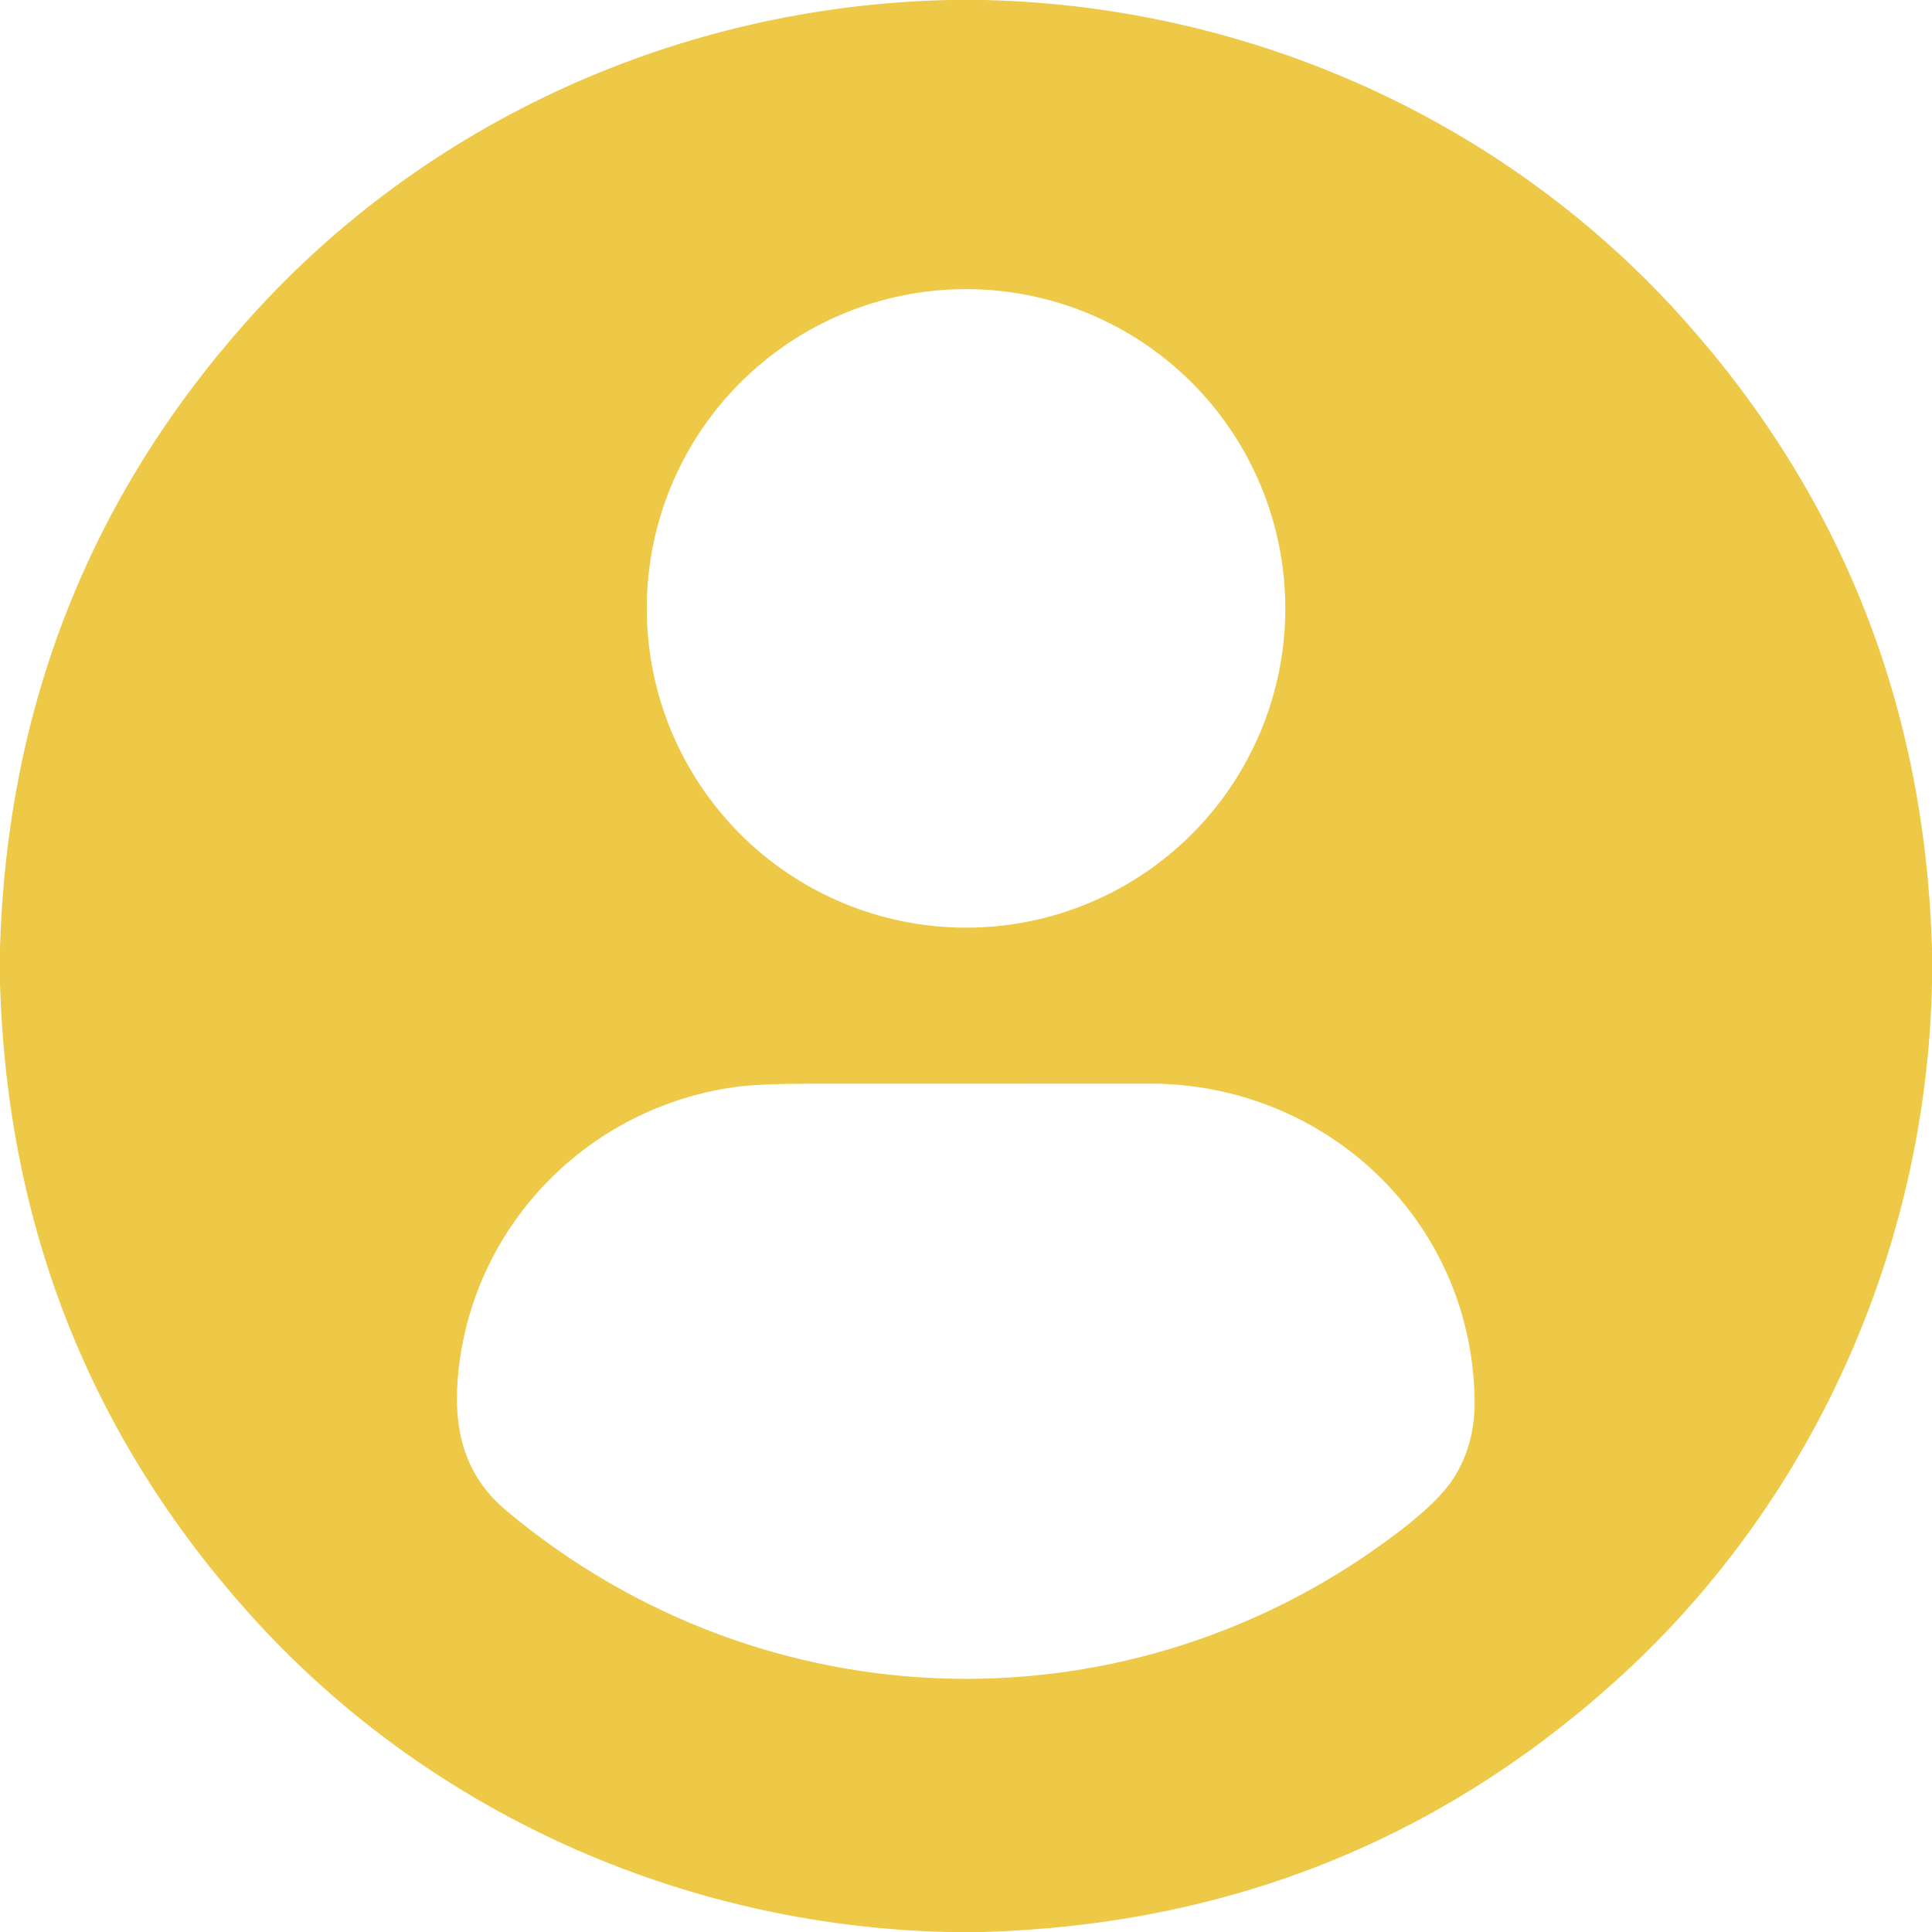 <svg width="512" height="512" viewBox="0 0 512 512" fill="none" xmlns="http://www.w3.org/2000/svg">
<path d="M251.34 0H260.84C331.74 1.68 399.01 32.09 445.79 84.21C487.997 131.237 510.067 186.93 512 251.29V260.84C510.39 331.88 479.68 399.49 427.26 446.27C380.327 488.163 324.797 510.073 260.67 512H251.17C180.25 510.32 112.98 479.9 66.21 427.79C24.003 380.77 1.933 325.073 0 260.7V251.13C1.953 187.043 23.91 131.533 65.87 84.6C112.72 32.19 180.21 1.63 251.34 0ZM340.62 161.23C340.62 138.79 331.706 117.269 315.838 101.402C299.971 85.534 278.45 76.62 256.01 76.62C233.57 76.62 212.049 85.534 196.182 101.402C180.314 117.269 171.4 138.79 171.4 161.23C171.4 183.67 180.314 205.191 196.182 221.058C212.049 236.926 233.57 245.84 256.01 245.84C267.121 245.84 278.123 243.651 288.389 239.399C298.654 235.147 307.982 228.915 315.838 221.058C323.695 213.202 329.927 203.874 334.179 193.609C338.431 183.343 340.62 172.341 340.62 161.23ZM194.54 288.1C156.3 293.57 125.96 323.82 121.55 362.77C119.84 377.95 122.62 390.68 134.29 400.43C202.71 457.64 300.28 459.98 371.08 405.63C378.02 400.303 382.743 395.657 385.25 391.69C389.063 385.657 390.91 378.763 390.79 371.01C390.08 323.48 351.4 287.2 304.75 287.17C274.663 287.157 244.58 287.163 214.5 287.19C205.373 287.197 198.72 287.5 194.54 288.1Z" fill="#EEC947"/>
</svg>

